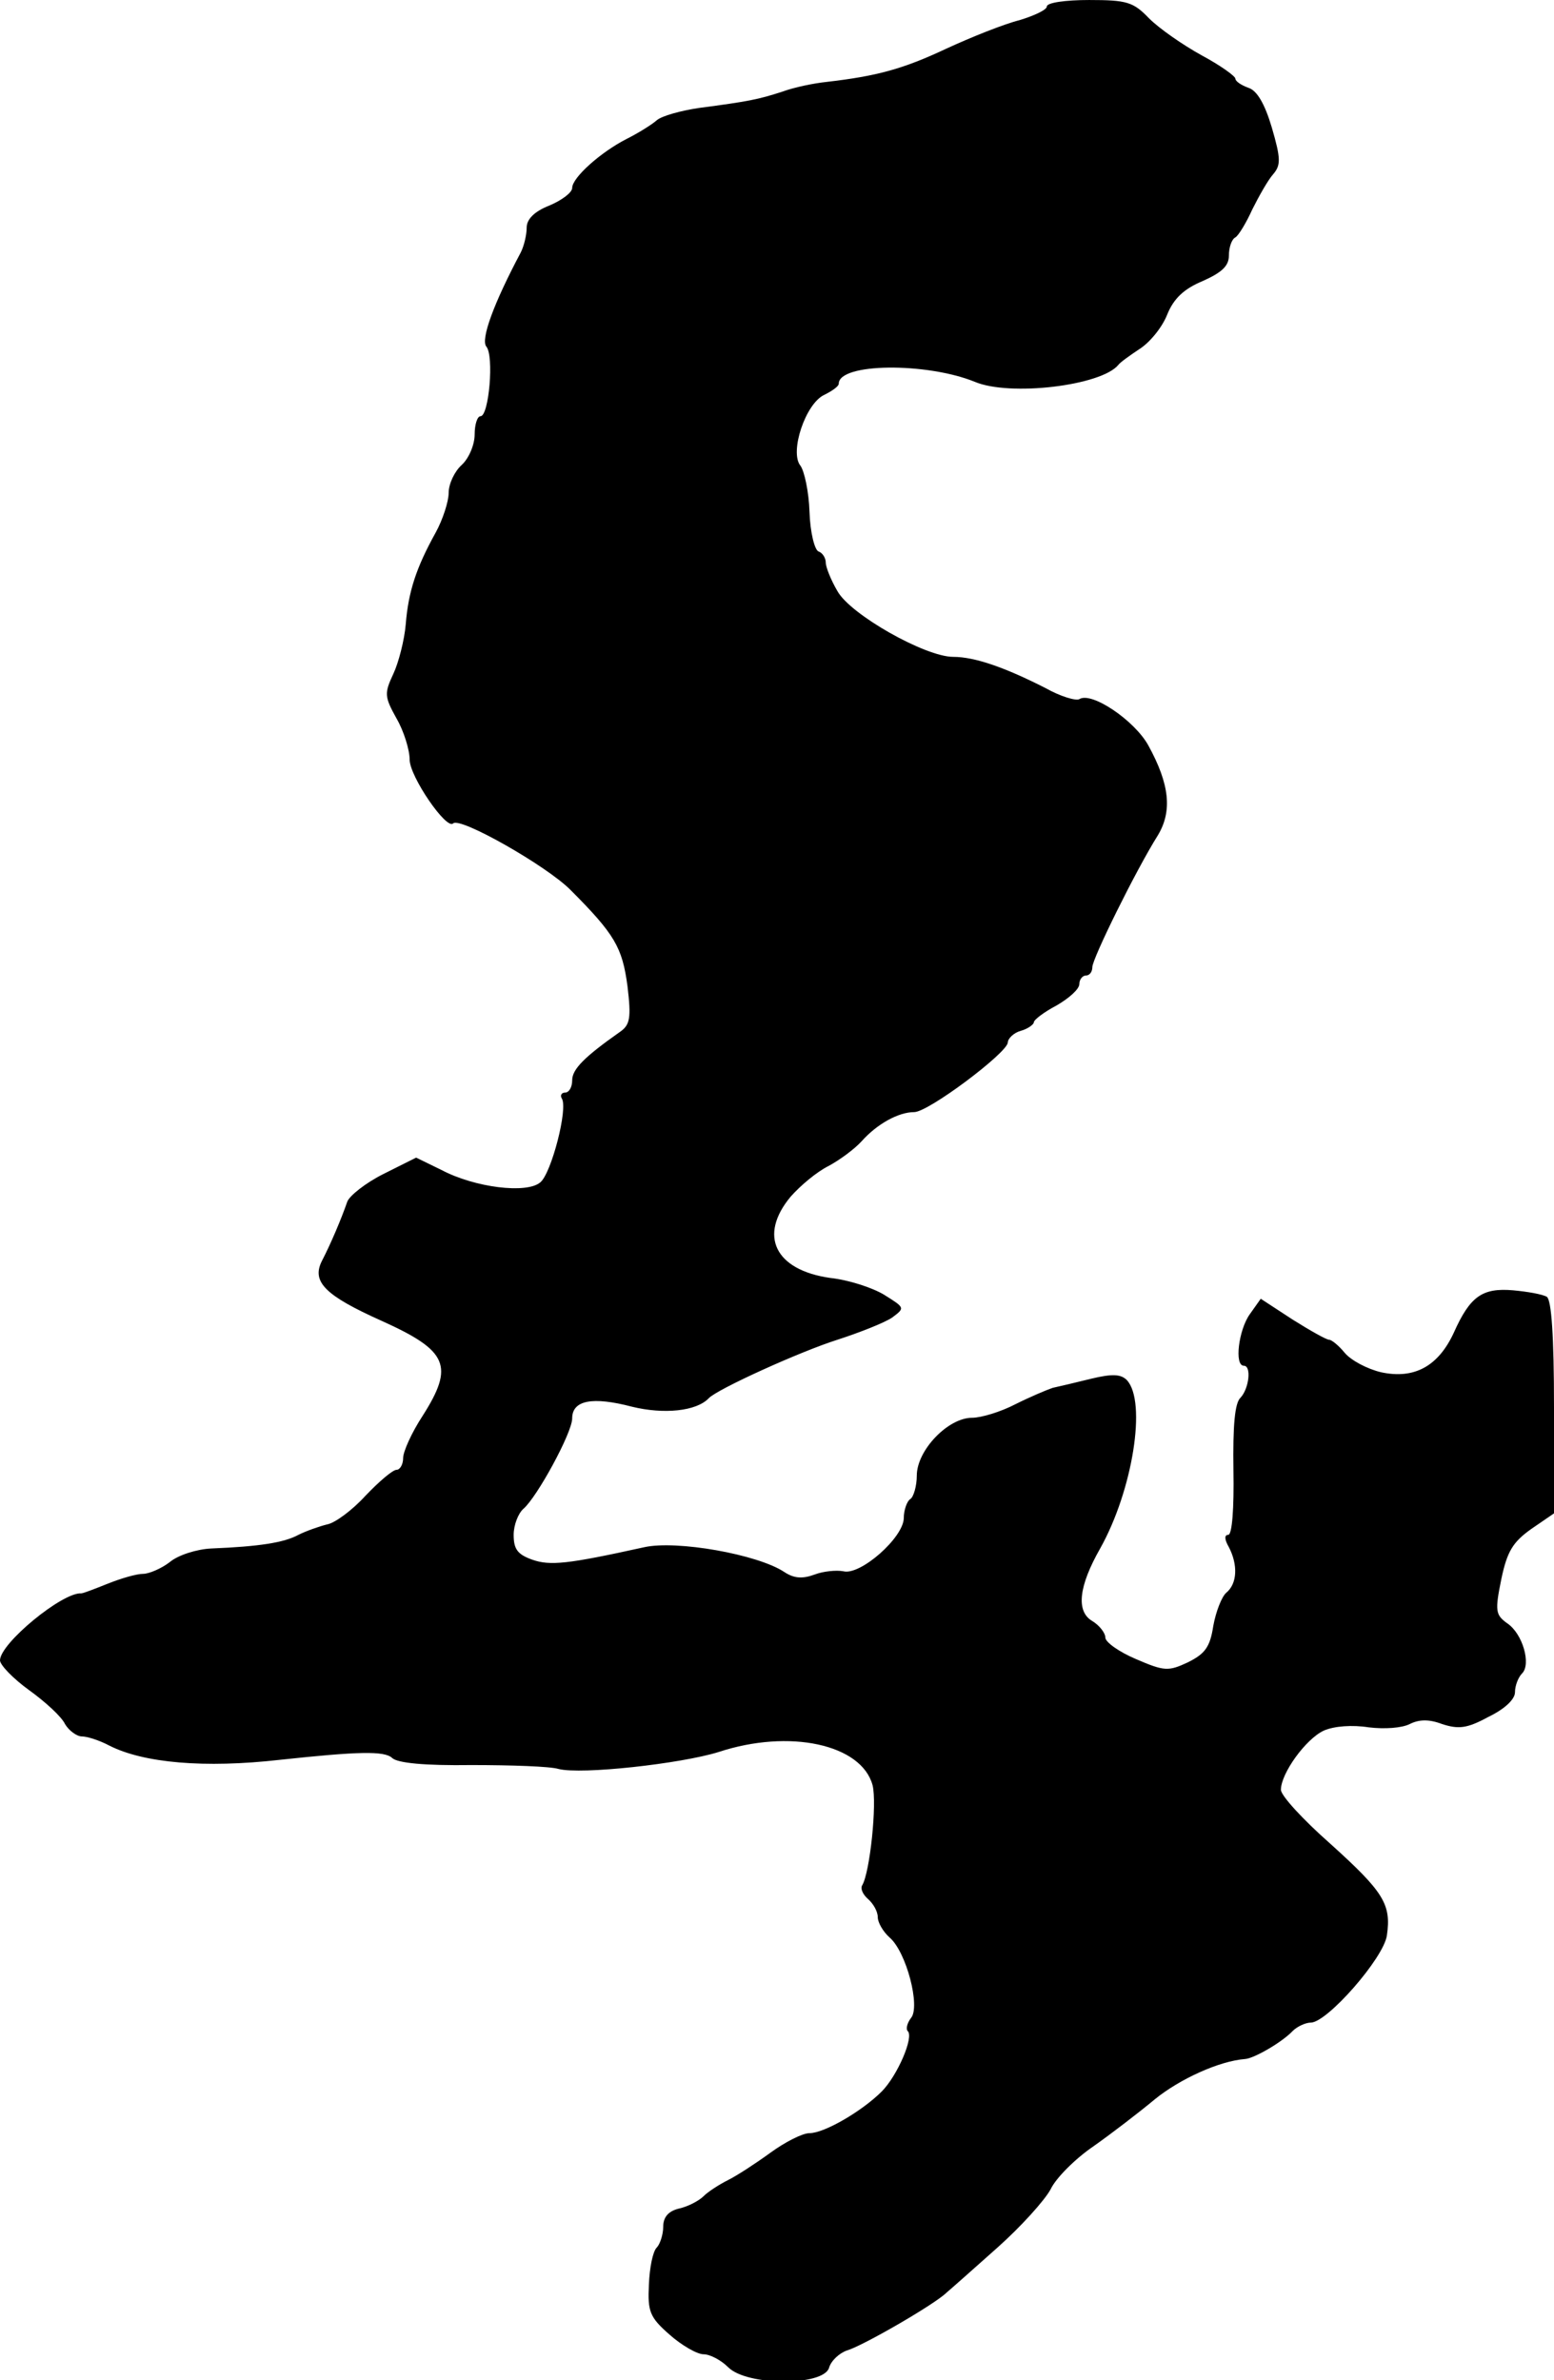 <?xml version="1.0" standalone="no"?>
<!DOCTYPE svg PUBLIC "-//W3C//DTD SVG 20010904//EN"
 "http://www.w3.org/TR/2001/REC-SVG-20010904/DTD/svg10.dtd">
<svg version="1.0" xmlns="http://www.w3.org/2000/svg"
 width="239pt" height="366pt" viewBox="0 0 239 366"
 preserveAspectRatio="xMidYMid meet">
<g transform="translate(0,366) scale(0.1,-0.1)"
fill="#000000" stroke="none">
<path d="M1610 3650 c0 -5 -19 -14 -42 -21 -24 -6 -74 -26 -113 -44 -66 -31
-106 -42 -184 -51 -19 -2 -49 -8 -68 -15 -37 -12 -52 -15 -128 -25 -27 -4 -57
-12 -65 -19 -8 -7 -29 -20 -47 -29 -39 -20 -83 -59 -83 -75 0 -7 -16 -19 -35
-27 -23 -9 -35 -21 -35 -34 0 -11 -4 -28 -9 -38 -42 -79 -62 -134 -53 -145 12
-14 4 -107 -9 -107 -5 0 -9 -13 -9 -28 0 -16 -9 -37 -20 -47 -11 -10 -20 -29
-20 -43 0 -13 -9 -41 -20 -61 -30 -54 -42 -91 -46 -141 -2 -24 -11 -59 -19
-76 -14 -30 -14 -35 5 -69 11 -19 20 -48 20 -63 0 -26 57 -109 67 -98 11 10
143 -65 180 -102 69 -69 80 -89 88 -148 6 -50 4 -60 -12 -71 -54 -38 -73 -57
-73 -74 0 -11 -5 -19 -11 -19 -5 0 -8 -4 -5 -9 10 -15 -16 -115 -33 -129 -21
-18 -101 -8 -152 19 l-39 19 -50 -25 c-28 -14 -53 -34 -56 -43 -9 -26 -25 -64
-39 -91 -16 -32 5 -53 92 -92 102 -46 112 -69 63 -146 -17 -26 -30 -55 -30
-65 0 -10 -5 -18 -10 -18 -6 0 -27 -18 -48 -40 -20 -22 -47 -42 -59 -44 -12
-3 -32 -10 -44 -16 -22 -12 -60 -18 -134 -21 -22 -1 -51 -10 -64 -21 -13 -10
-32 -18 -41 -18 -10 0 -34 -7 -54 -15 -20 -8 -38 -15 -41 -15 -29 2 -125 -77
-125 -103 0 -7 20 -28 45 -46 25 -18 50 -41 55 -52 6 -10 18 -19 26 -19 8 0
27 -6 42 -14 53 -27 147 -35 262 -22 121 13 161 14 173 3 8 -8 51 -12 122 -11
61 0 121 -2 134 -6 35 -9 188 8 246 26 109 36 220 12 237 -51 7 -28 -4 -134
-16 -154 -3 -5 1 -14 9 -21 8 -7 15 -19 15 -28 0 -8 8 -22 18 -31 26 -22 48
-107 33 -124 -6 -8 -8 -17 -5 -20 10 -9 -16 -69 -40 -93 -30 -30 -88 -64 -111
-64 -11 0 -38 -14 -60 -30 -22 -16 -51 -35 -65 -42 -14 -7 -31 -18 -38 -25 -7
-7 -24 -16 -38 -19 -16 -4 -24 -13 -24 -28 0 -12 -5 -27 -10 -32 -6 -6 -11
-31 -12 -57 -2 -41 1 -50 32 -77 18 -16 42 -30 52 -30 10 0 27 -9 38 -20 29
-29 146 -29 155 -1 3 11 16 23 28 27 24 7 135 71 153 89 6 5 41 36 78 69 36
32 73 73 82 90 8 17 38 47 66 66 27 19 70 52 94 72 38 31 99 59 139 62 14 1
57 26 73 43 7 7 20 13 28 13 25 0 112 99 117 134 7 48 -5 67 -87 141 -42 37
-76 74 -76 83 0 25 38 78 66 91 16 7 44 9 69 5 25 -3 51 -1 63 5 14 7 29 8 50
0 25 -8 38 -7 71 11 25 12 41 27 41 38 0 10 5 23 11 29 14 14 1 61 -23 77 -18
13 -19 19 -9 68 9 43 18 57 46 77 l35 24 0 163 c0 111 -4 165 -11 170 -7 4
-30 8 -52 10 -47 4 -66 -9 -91 -65 -24 -52 -61 -72 -112 -61 -21 5 -46 18 -56
30 -9 11 -20 20 -24 20 -4 0 -29 14 -56 31 l-49 32 -17 -24 c-17 -24 -24 -79
-9 -79 12 0 8 -35 -5 -49 -9 -8 -12 -43 -11 -112 1 -58 -2 -99 -8 -99 -6 0 -6
-7 1 -19 14 -27 13 -56 -4 -70 -7 -6 -16 -29 -20 -51 -5 -33 -13 -43 -39 -56
-30 -14 -36 -14 -80 5 -26 11 -47 26 -47 33 0 7 -9 19 -21 26 -24 15 -20 53
13 111 50 89 72 226 41 259 -9 9 -22 10 -55 2 -24 -6 -50 -12 -59 -14 -9 -3
-35 -14 -57 -25 -23 -12 -53 -21 -67 -21 -37 0 -85 -50 -85 -89 0 -16 -5 -33
-10 -36 -5 -3 -10 -17 -10 -29 0 -30 -67 -89 -93 -82 -11 2 -31 0 -44 -5 -19
-7 -32 -6 -47 4 -41 27 -165 49 -215 38 -118 -26 -145 -29 -173 -19 -22 8 -28
16 -28 38 0 15 7 33 15 40 21 18 75 117 75 139 0 28 31 34 92 18 49 -12 99 -7
118 13 13 14 141 72 198 90 34 11 72 26 84 34 20 15 20 15 -12 35 -18 11 -55
23 -83 26 -85 12 -111 65 -61 125 15 17 40 38 58 47 17 9 40 26 51 38 24 27
57 45 81 45 22 0 143 91 144 107 0 6 9 15 20 18 11 3 20 10 20 13 0 4 16 16
35 26 19 11 35 25 35 33 0 7 5 13 10 13 6 0 10 6 10 13 0 13 67 149 101 203
22 37 18 78 -15 138 -21 38 -87 83 -106 71 -5 -3 -29 4 -52 17 -61 31 -108 48
-142 48 -43 0 -158 65 -178 101 -10 17 -18 37 -18 44 0 7 -5 15 -11 17 -6 2
-13 29 -14 61 -1 31 -8 63 -14 71 -17 21 8 96 37 109 12 6 22 13 22 17 0 32
135 33 209 3 54 -23 195 -6 221 26 3 4 17 14 32 24 16 10 35 33 43 53 10 25
26 40 55 52 29 13 40 23 40 39 0 12 4 25 10 28 5 3 17 23 26 43 10 20 24 45
32 54 12 14 12 24 -2 72 -11 37 -23 57 -36 61 -11 4 -20 10 -20 14 0 4 -24 21
-52 36 -29 16 -65 41 -81 57 -24 25 -34 28 -92 28 -36 0 -65 -4 -65 -10z"/>
</g>
</svg>
